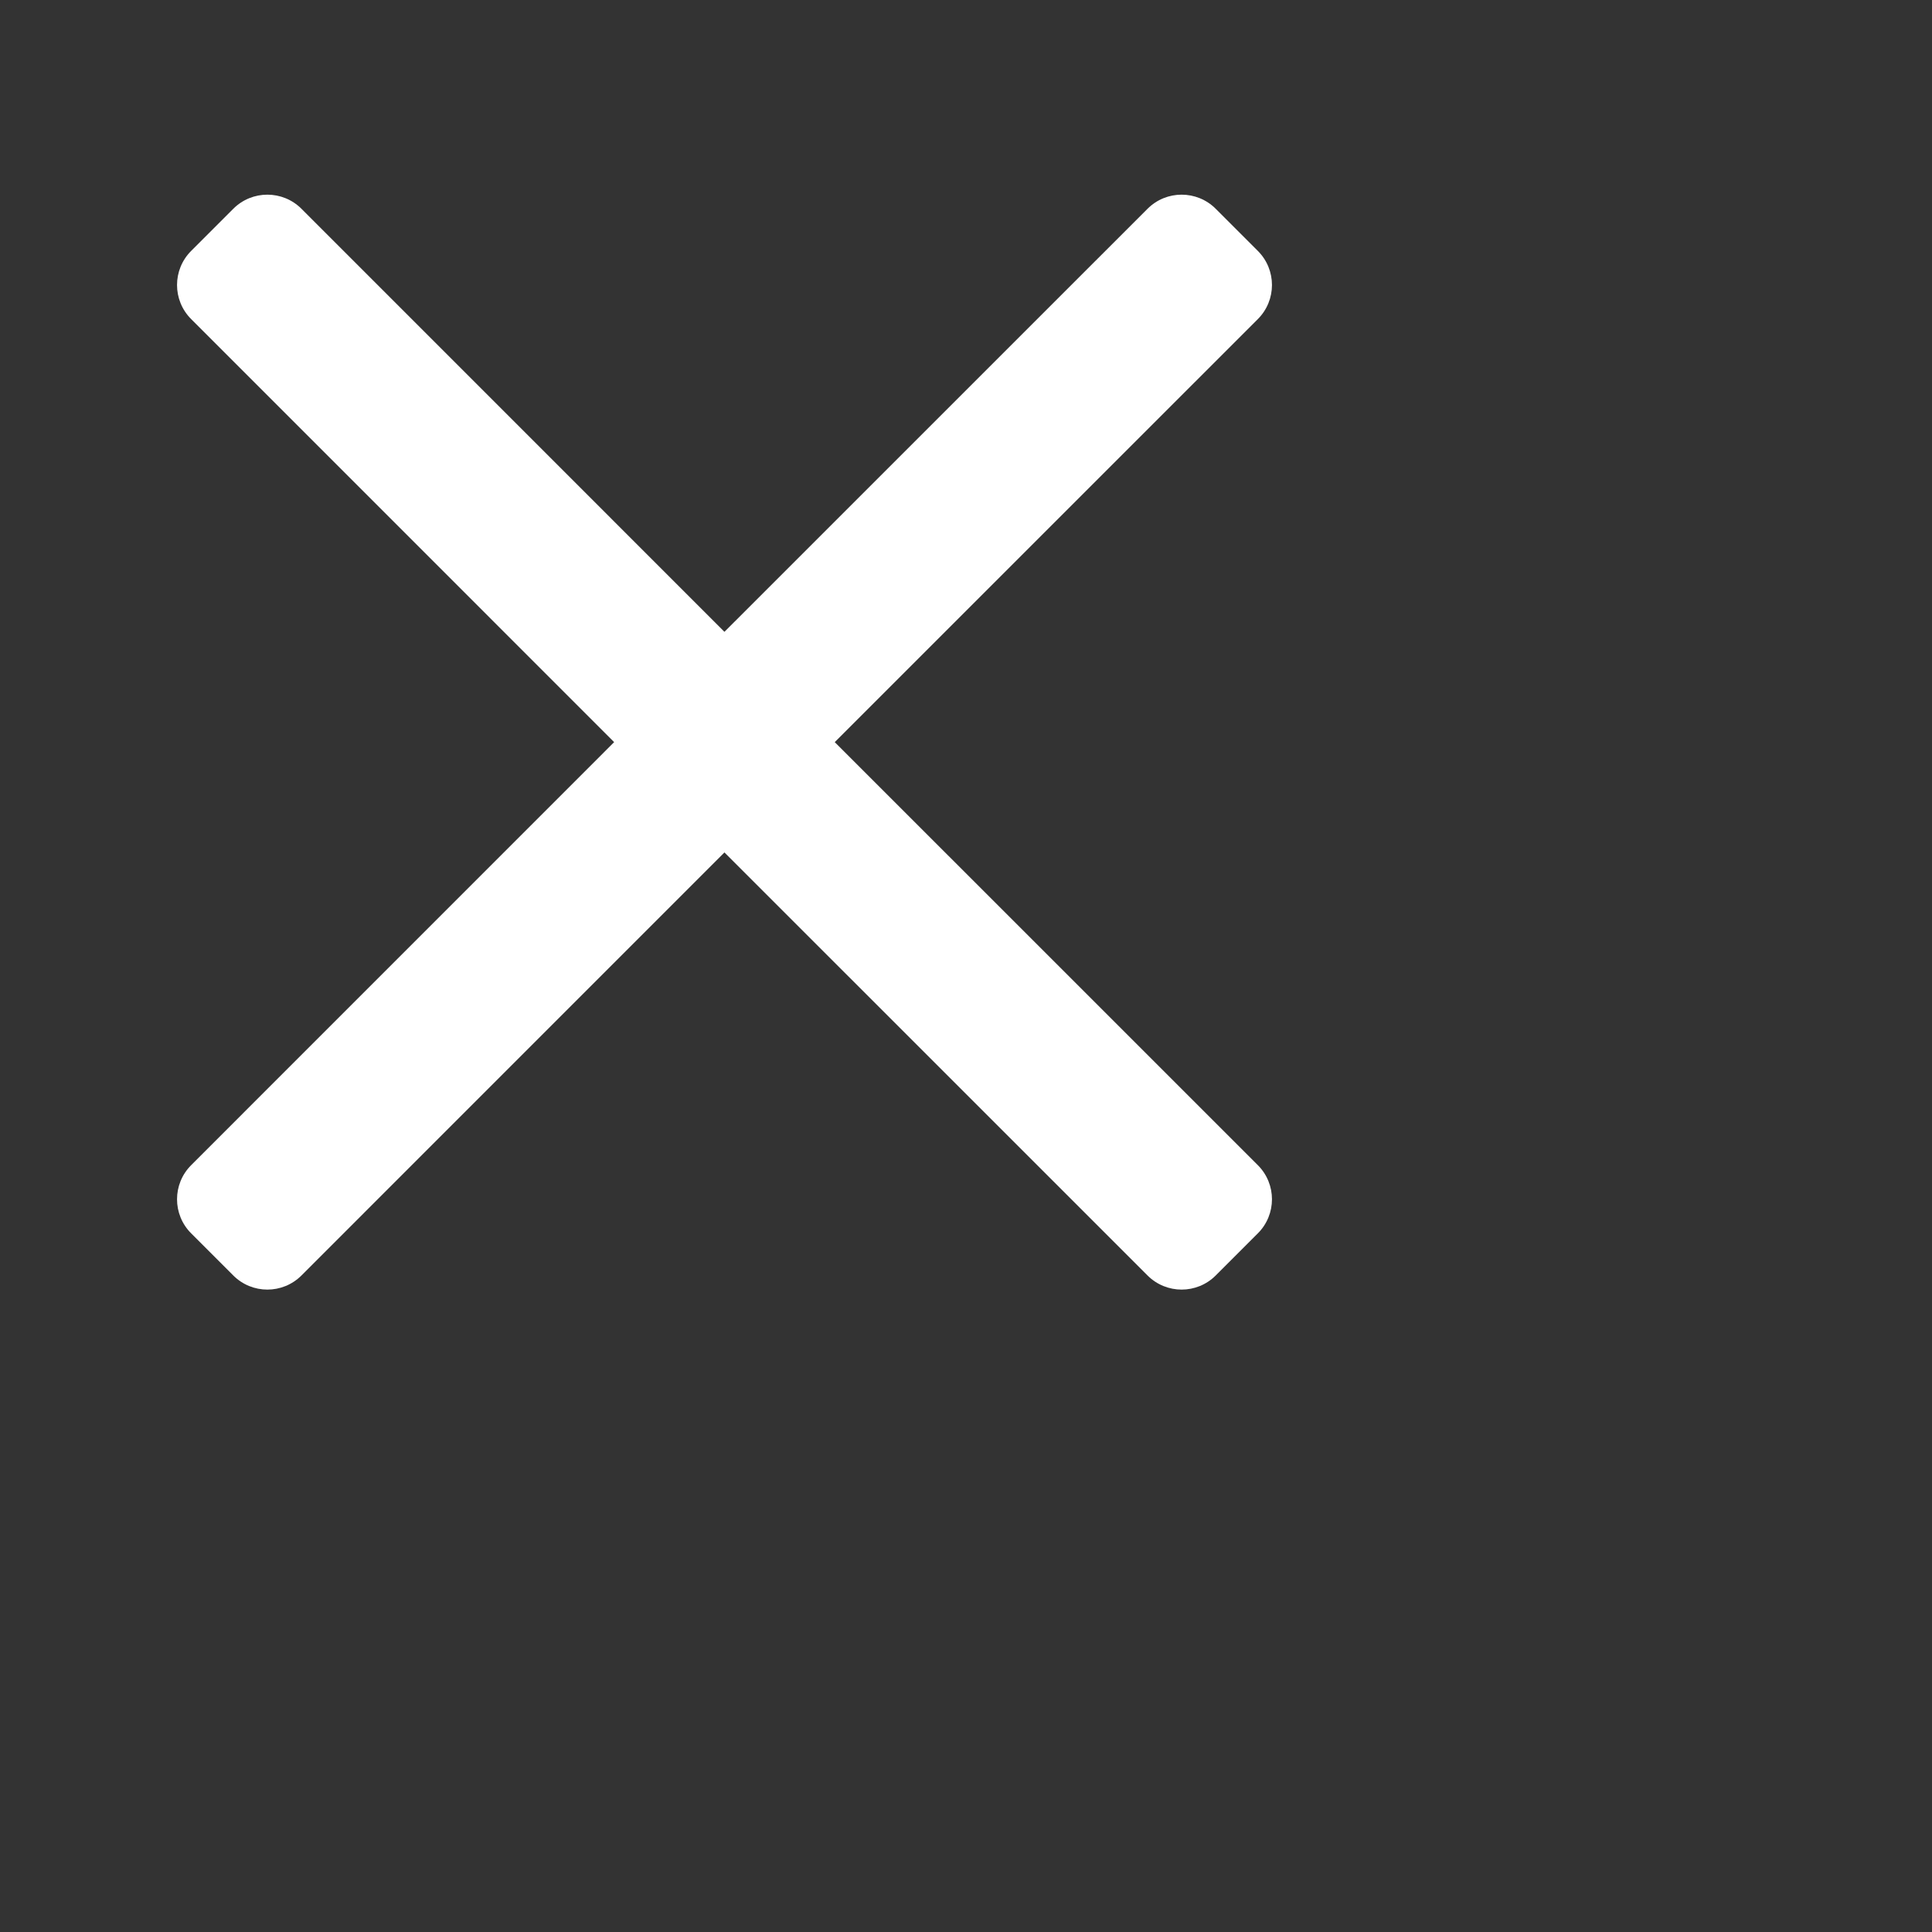 <?xml version="1.0" encoding="UTF-8"?>
<svg width="32px" height="32px" viewBox="0 0 32 32" version="1.1" xmlns="http://www.w3.org/2000/svg" xmlns:xlink="http://www.w3.org/1999/xlink">
    <rect x="0" y="0" width="32" height="32" fill="#333333" stroke="none"/>
    <title>CF4FFB7D-9703-49BE-9E10-D5C9BF151784</title>
    <g id="Symbols" stroke="none" stroke-width="1" fill="none" fill-rule="evenodd">
        <g id="DDS" transform="translate(-435, -1709)" fill="#FFF">
            <g id="Icon-/-Add-Copy-18" transform="translate(435, 1709)">
                <path d="M4.994,3.459 L11.999,10.465 L19.006,3.459 C19.318,3.146 19.825,3.146 20.137,3.459 L20.833,4.155 C21.146,4.467 21.146,4.974 20.833,5.286 L13.826,12.292 L20.833,19.298 C21.146,19.61 21.146,20.117 20.833,20.429 L20.137,21.125 C19.825,21.438 19.318,21.438 19.006,21.125 L11.999,14.119 L4.994,21.125 C4.682,21.438 4.175,21.438 3.863,21.125 L3.167,20.429 C2.854,20.117 2.854,19.61 3.167,19.298 L10.172,12.292 L3.167,5.286 C2.854,4.974 2.854,4.467 3.167,4.155 L3.863,3.459 C4.175,3.146 4.682,3.146 4.994,3.459 Z" id="Path-2"></path>
            </g>
        </g>
    </g>
</svg>